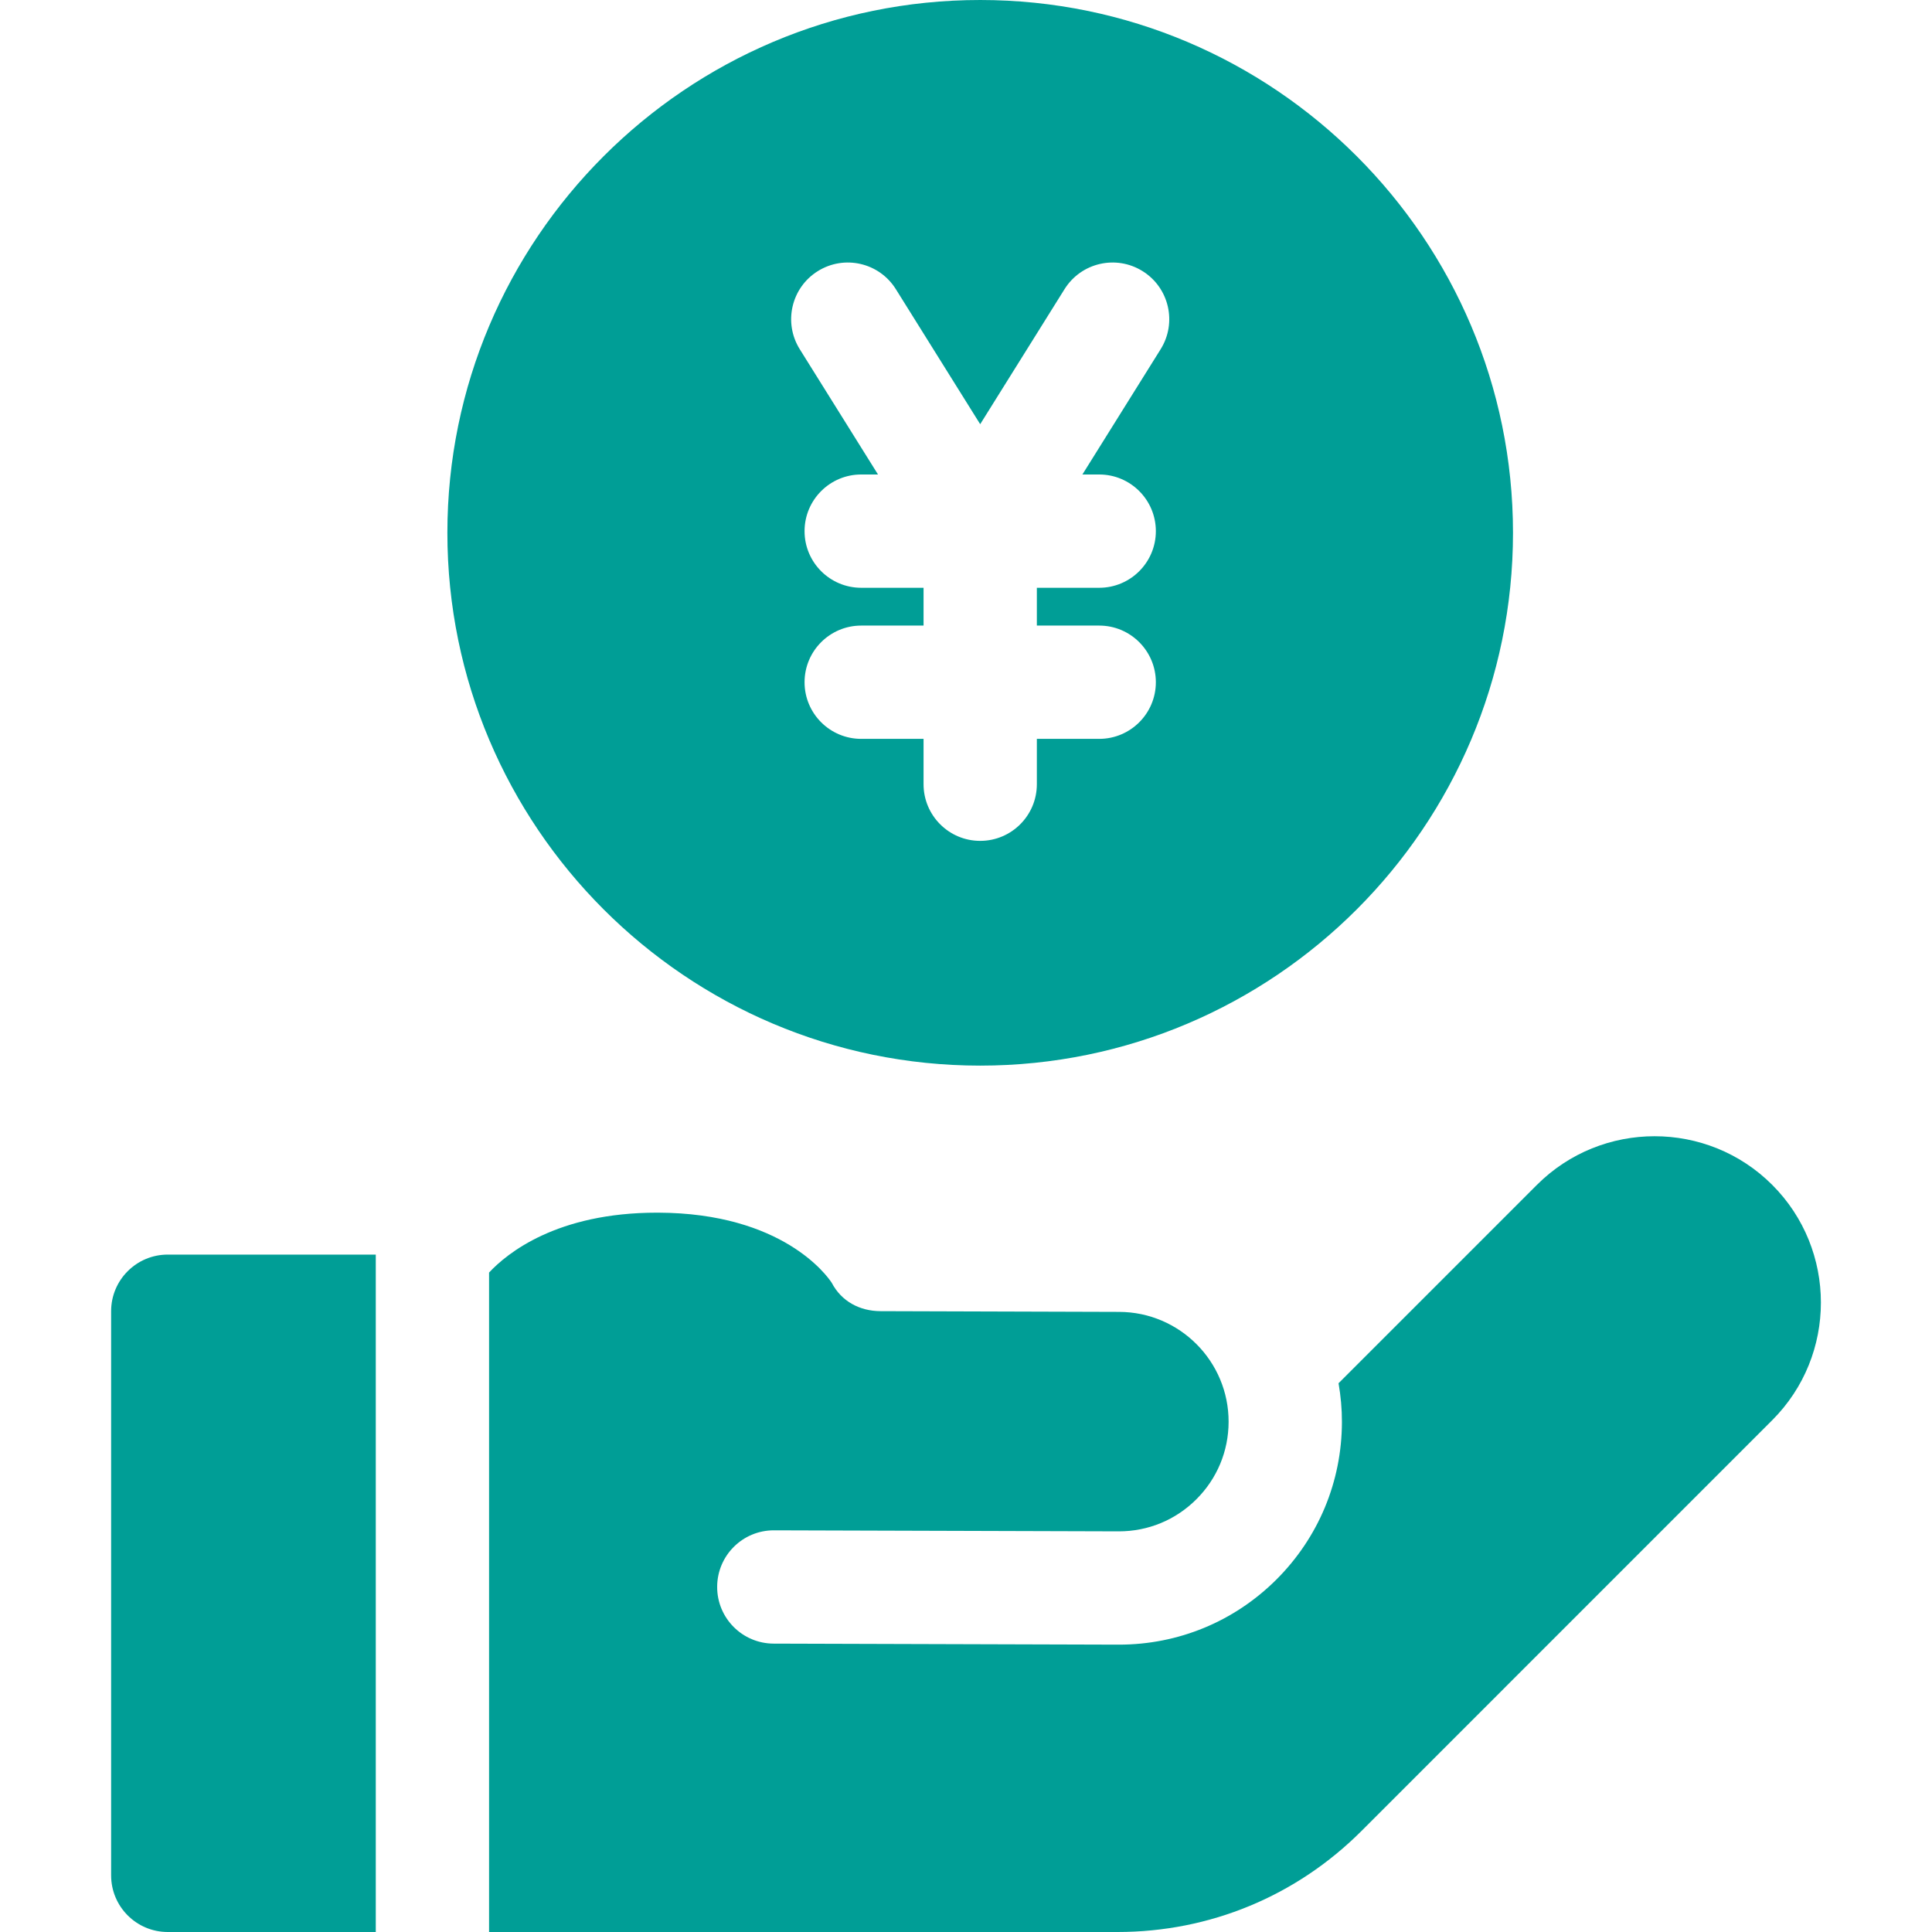 <svg width="64" height="64" viewBox="0 0 64 64" fill="none" xmlns="http://www.w3.org/2000/svg">
<g id="Frame 123">
<g id="payment 1" clip-path="url(#clip0_351_19)">
<path id="Vector" d="M58.708 39.251C56.559 37.102 53.062 37.102 50.912 39.251L44.341 45.822C44.414 46.241 44.454 46.671 44.453 47.111C44.448 49.085 43.674 50.939 42.275 52.332C40.88 53.718 39.031 54.481 37.065 54.481C37.057 54.481 37.05 54.481 37.042 54.481L25.628 54.447C24.591 54.444 23.753 53.601 23.757 52.565C23.76 51.53 24.599 50.694 25.633 50.694H25.639L37.053 50.728H37.065C38.032 50.728 38.942 50.352 39.627 49.67C40.316 48.985 40.697 48.073 40.699 47.102C40.704 45.098 39.078 43.464 37.075 43.458L29.173 43.434C28.477 43.432 27.874 43.109 27.552 42.494C27.405 42.269 25.93 40.184 21.799 40.171C21.787 40.171 21.774 40.171 21.762 40.171C18.443 40.171 16.795 41.518 16.201 42.155V64H37.022C40.073 64 42.941 62.812 45.099 60.655L58.707 47.046C60.857 44.897 60.857 41.401 58.708 39.251Z" fill="#009E96"/>
<path id="Vector_2" d="M5.557 41.56C4.521 41.56 3.681 42.4 3.681 43.436V62.123C3.681 63.16 4.521 64 5.557 64H12.448V41.56H5.557Z" fill="#009E96"/>
<path id="Vector_3" d="M32.47 0C22.738 0 14.82 7.918 14.82 17.65C14.82 27.382 22.738 35.3 32.47 35.3C42.203 35.3 50.12 27.382 50.12 17.65C50.12 7.918 42.203 0 32.47 0ZM38.448 11.568L35.856 15.718H36.412C37.448 15.718 38.289 16.558 38.289 17.595C38.289 18.631 37.448 19.471 36.412 19.471H34.347V20.723H36.412C37.448 20.723 38.289 21.563 38.289 22.6C38.289 23.636 37.448 24.476 36.412 24.476H34.347V25.978C34.347 27.014 33.507 27.855 32.47 27.855C31.434 27.855 30.594 27.014 30.594 25.978V24.476H28.529C27.493 24.476 26.652 23.636 26.652 22.6C26.652 21.563 27.493 20.723 28.529 20.723H30.594V19.471H28.529C27.493 19.471 26.652 18.631 26.652 17.595C26.652 16.558 27.493 15.718 28.529 15.718H29.085L26.493 11.568C25.944 10.688 26.211 9.531 27.09 8.982C27.97 8.432 29.127 8.7 29.676 9.579L32.47 14.052L35.264 9.579C35.813 8.7 36.971 8.432 37.85 8.982C38.73 9.531 38.997 10.689 38.448 11.568Z" fill="#009E96"/>
</g>
</g>
<defs>
<clipPath id="clip0_351_19">
<rect width="64" height="64" fill="white"/>
</clipPath>
</defs>
</svg>
